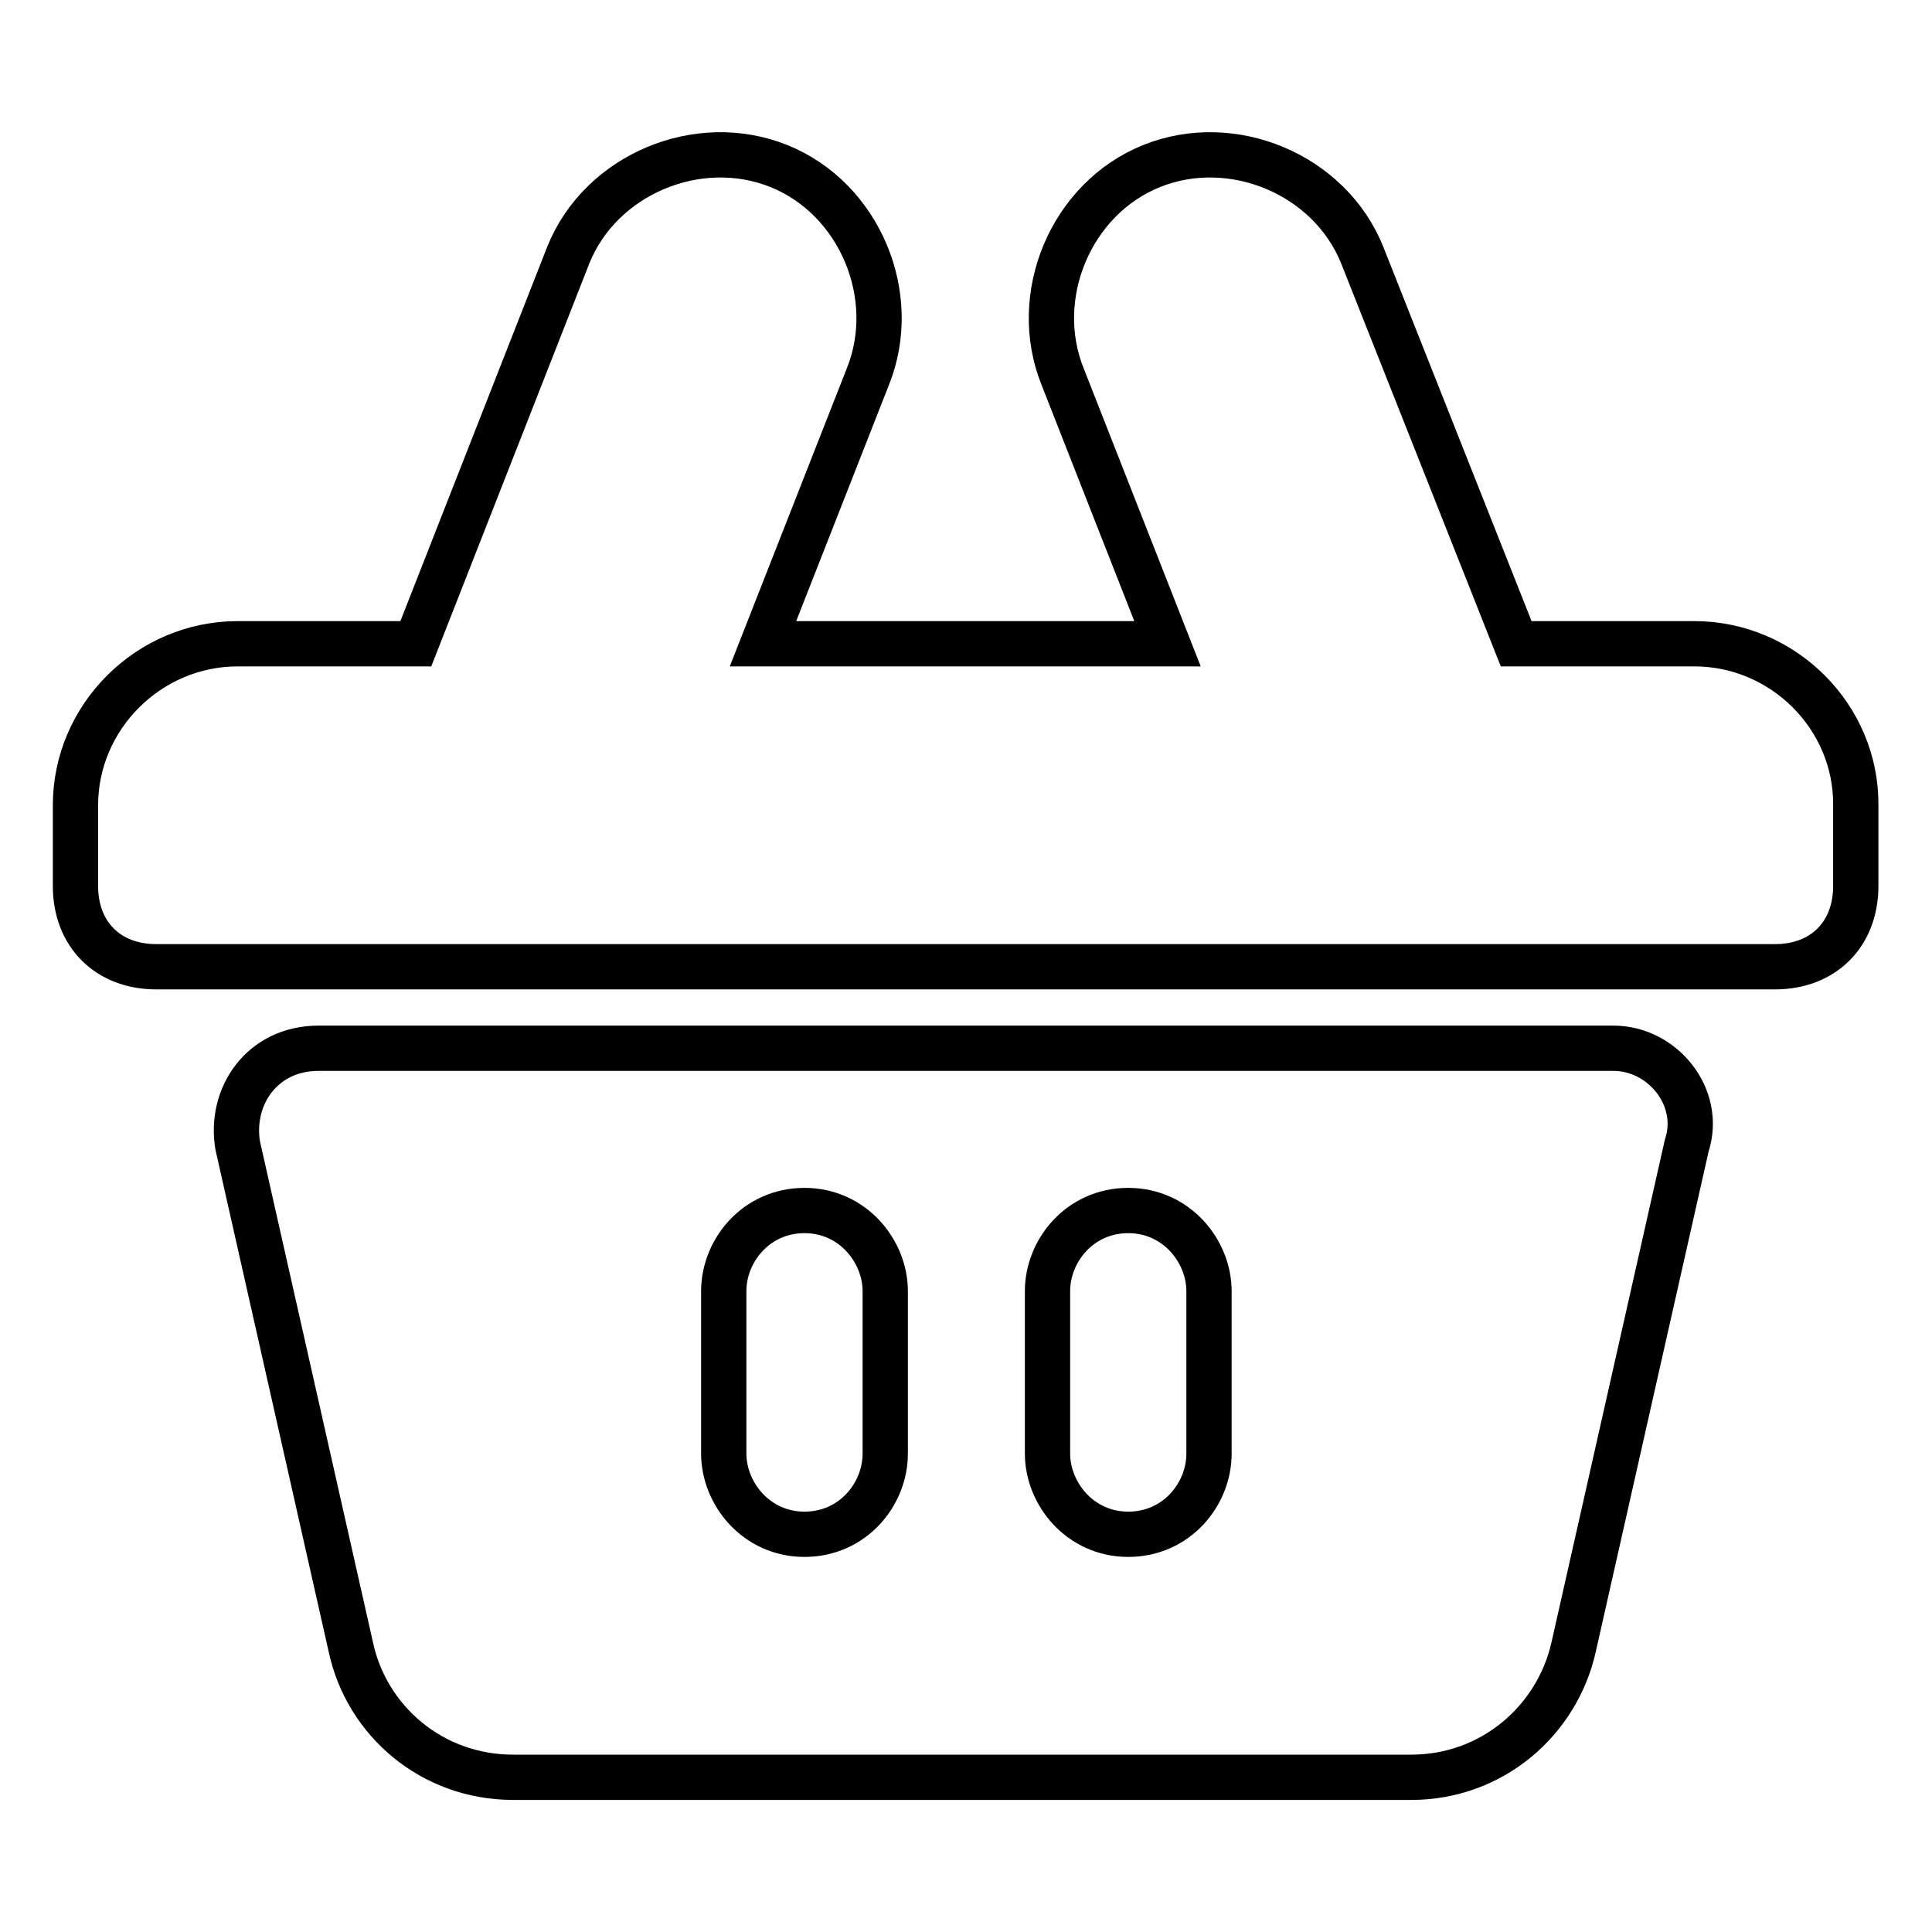 <?xml version="1.0" encoding="utf-8"?>
<!-- Svg Vector Icons : http://www.onlinewebfonts.com/icon -->
<!DOCTYPE svg PUBLIC "-//W3C//DTD SVG 1.1//EN" "http://www.w3.org/Graphics/SVG/1.1/DTD/svg11.dtd">
<svg version="1.1" xmlns="http://www.w3.org/2000/svg" xmlns:xlink="http://www.w3.org/1999/xlink" x="0px" y="0px" viewBox="0 0 256 256" enable-background="new 0 0 256 256" xml:space="preserve">
<g> <path stroke-width="6" fill-opacity="0" stroke="#000000"  d="M213.8,138.9H42.2c-7.5,0-11.8,6.4-10.7,12.9l15,66.5c2.1,9.7,10.7,17.2,21.5,17.2H187 c10.7,0,19.3-7.5,21.5-17.2l15-66.5C225.6,145.4,220.3,138.9,213.8,138.9z M117.3,192.6c0,5.4-4.3,10.7-10.7,10.7 s-10.7-5.4-10.7-10.7v-21.5c0-5.4,4.3-10.7,10.7-10.7s10.7,5.4,10.7,10.7V192.6z M160.2,192.6c0,5.4-4.3,10.7-10.7,10.7 c-6.4,0-10.7-5.4-10.7-10.7v-21.5c0-5.4,4.3-10.7,10.7-10.7c6.4,0,10.7,5.4,10.7,10.7V192.6z M224.5,85.3h-23.6l-20.4-51.5 c-4.3-10.7-17.2-16.1-27.9-11.8c-10.7,4.3-16.1,17.2-11.8,27.9l13.9,35.4h-53.6l13.9-35.4c4.3-10.7-1.1-23.6-11.8-27.9 c-10.7-4.3-23.6,1.1-27.9,11.8L55.1,85.3H31.5C19.7,85.3,10,95,10,106.7v10.7c0,6.4,4.3,10.7,10.7,10.7h214.5 c6.4,0,10.7-4.3,10.7-10.7v-10.7C246,95,236.3,85.3,224.5,85.3z"/></g>
</svg>